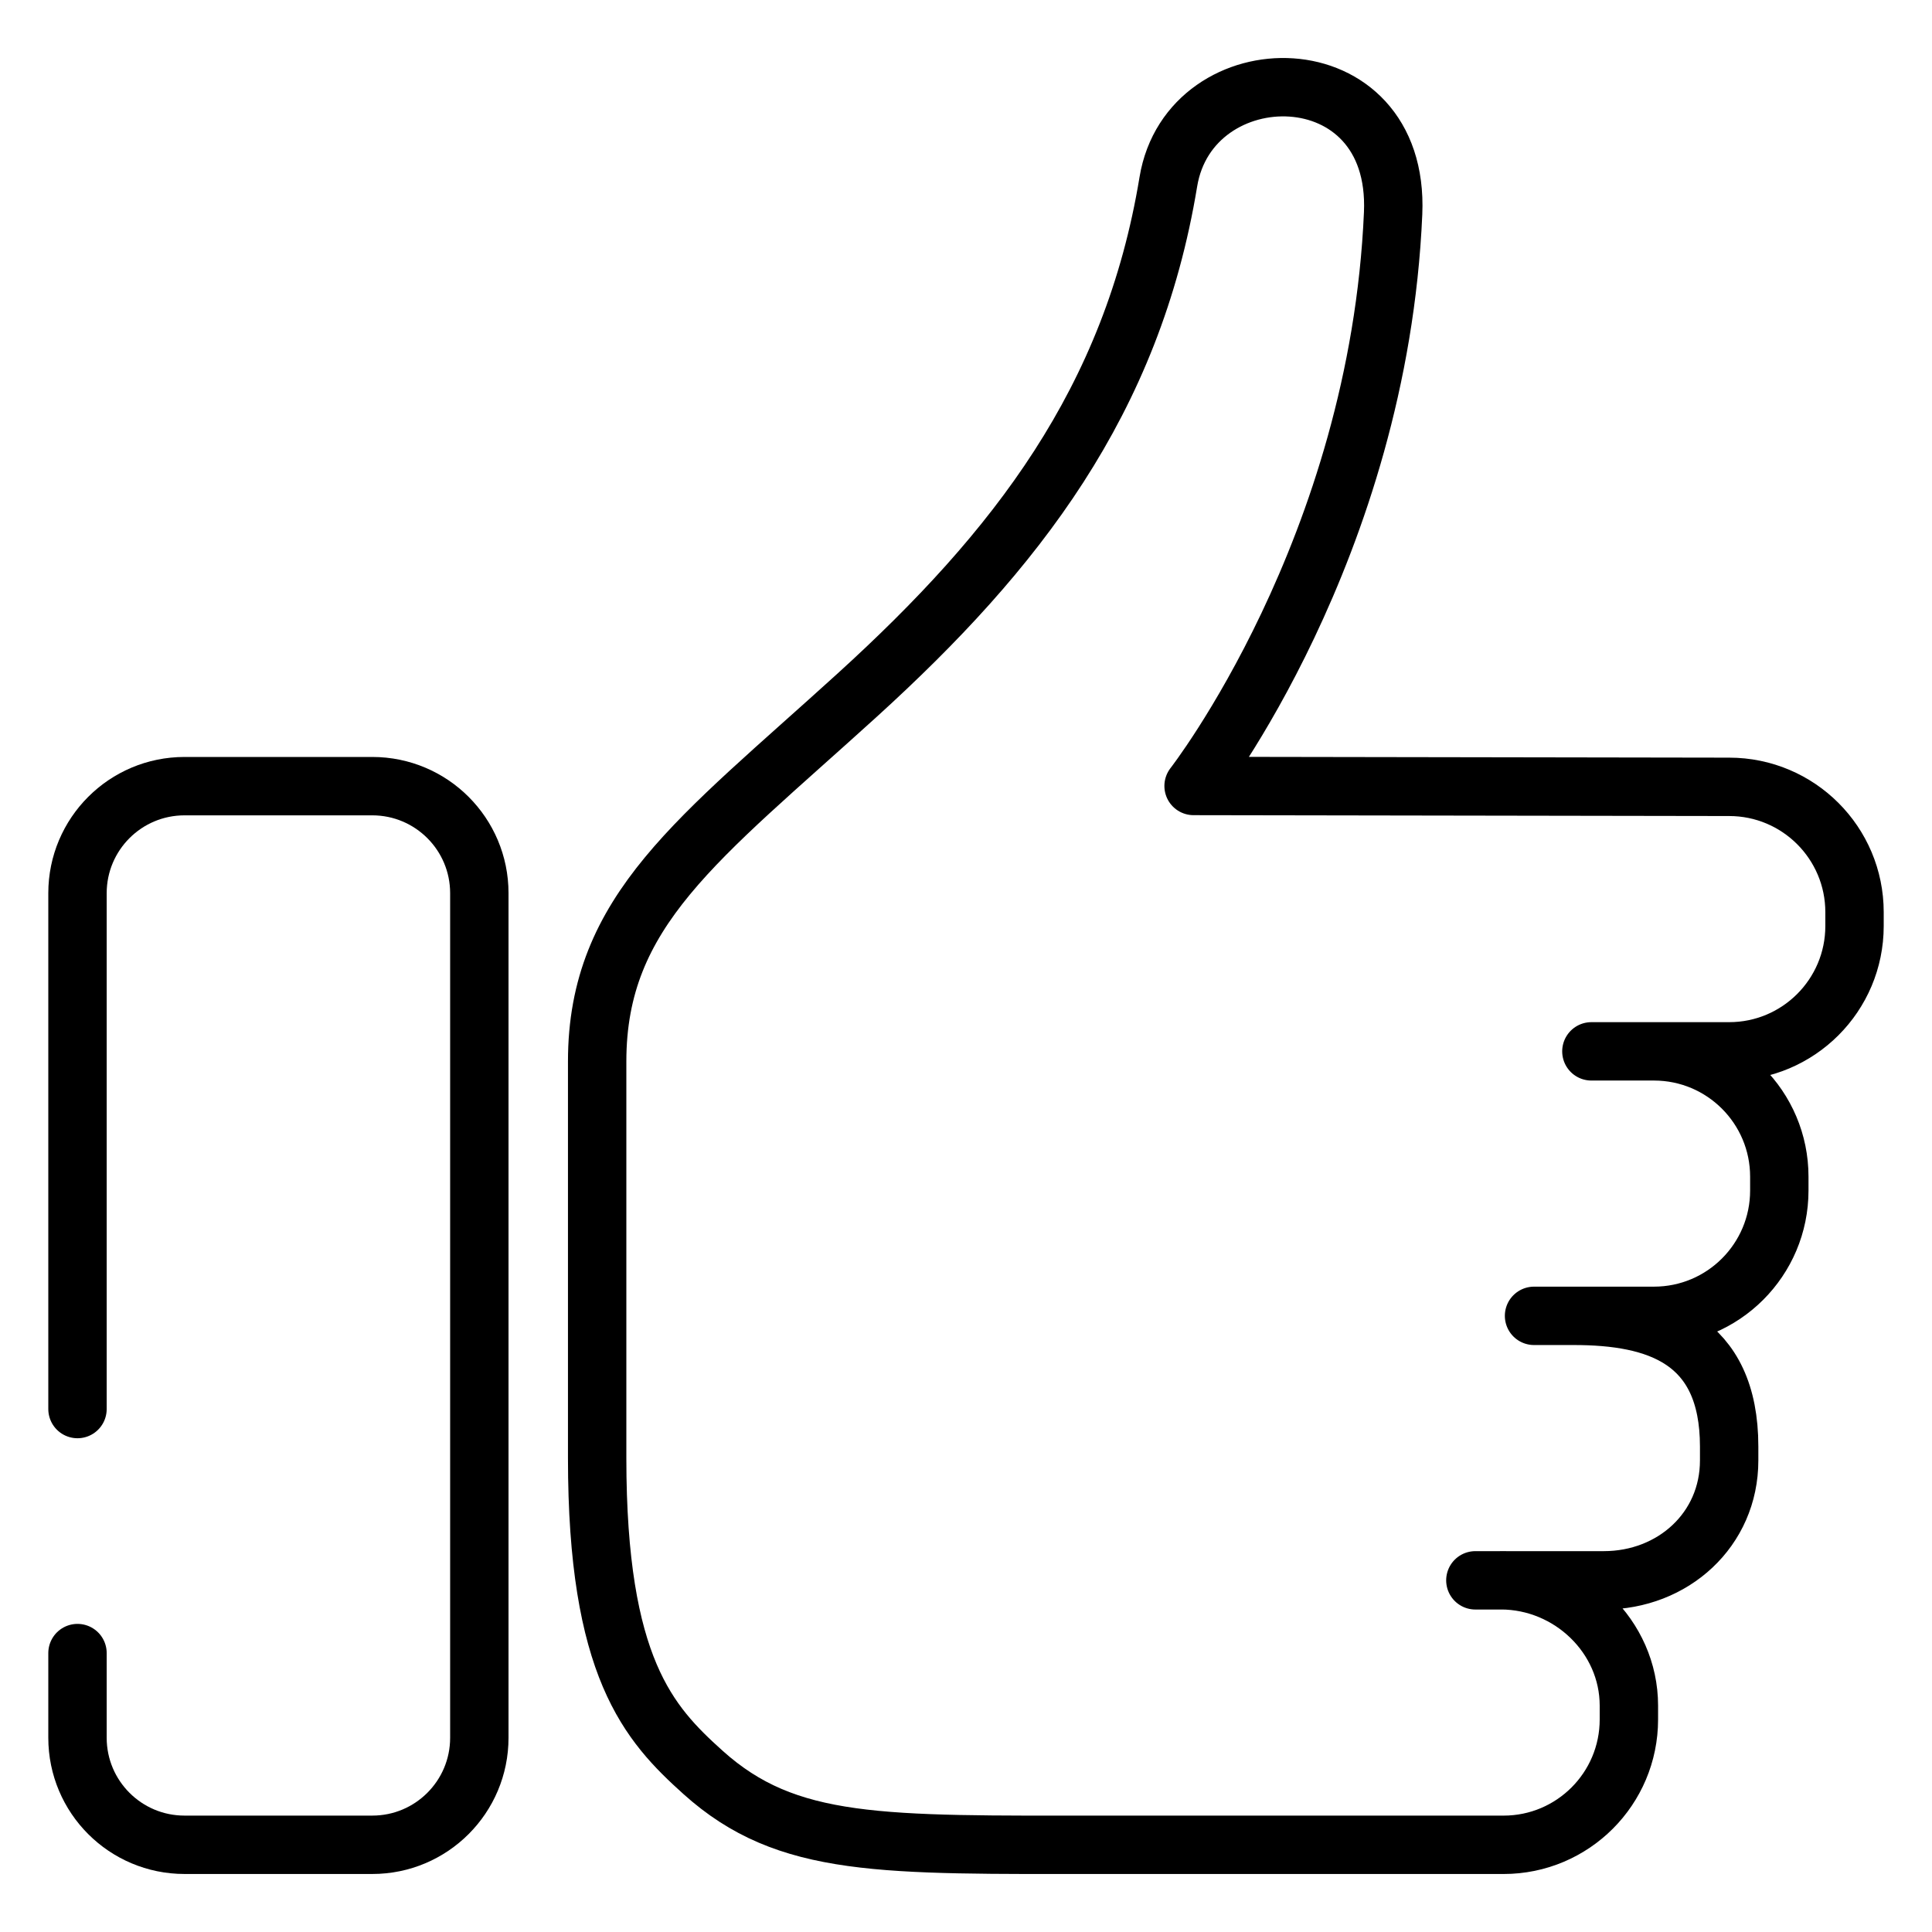 <?xml version="1.0" encoding="UTF-8"?>
<svg id="ICO" xmlns="http://www.w3.org/2000/svg" viewBox="0 0 1000 1000">
  <defs>
    <style>
      .cls-1 {
        fill: none;
        stroke: #000;
        stroke-linecap: round;
        stroke-linejoin: round;
        stroke-width: 30.22px;
      }
    </style>
  </defs>
  <g id="_Grupo_" data-name="&amp;lt;Grupo&amp;gt;">
    <path class="cls-1" d="m779.12,817.96h-2.29c35.83,0,66.28,29.05,66.28,64.88v7.15c0,35.83-29.05,64.88-64.87,64.88h-207.22c-114.52,0-163.46,1.83-207.14-37.48-28.07-25.26-54.79-54.26-54.79-162.7v-205.28c0-78.27,52.25-114.76,134.58-189.6,82.33-74.84,142.4-152.26,161.06-265.68,11.08-67.37,120.01-68.33,116.35,16.26-7.51,173.65-103.28,296.43-103.28,296.43l277.22.45c35.83,0,64.88,29.05,64.88,64.88v7.15c0,35.83-29.05,64.88-64.88,64.88h-71.32,32.39c35.83,0,64.88,29.04,64.88,64.88v7.15c0,35.83-29.05,64.87-64.88,64.87h-62.07,50.48-29.84c42.83,0,80.35,11.79,80.35,67.69v7.15c0,35.83-29.05,62.06-64.87,62.06h-66.49"/>
    <path class="cls-1" d="m40.11,729.32v-267.01c0-30.6,24.8-55.4,55.4-55.4h97.19c30.6,0,55.4,24.8,55.4,55.4v437.15c0,30.6-24.8,55.4-55.4,55.4h-97.19c-30.6,0-55.4-24.8-55.4-55.4v-43.83"/>
  </g>
</svg>
